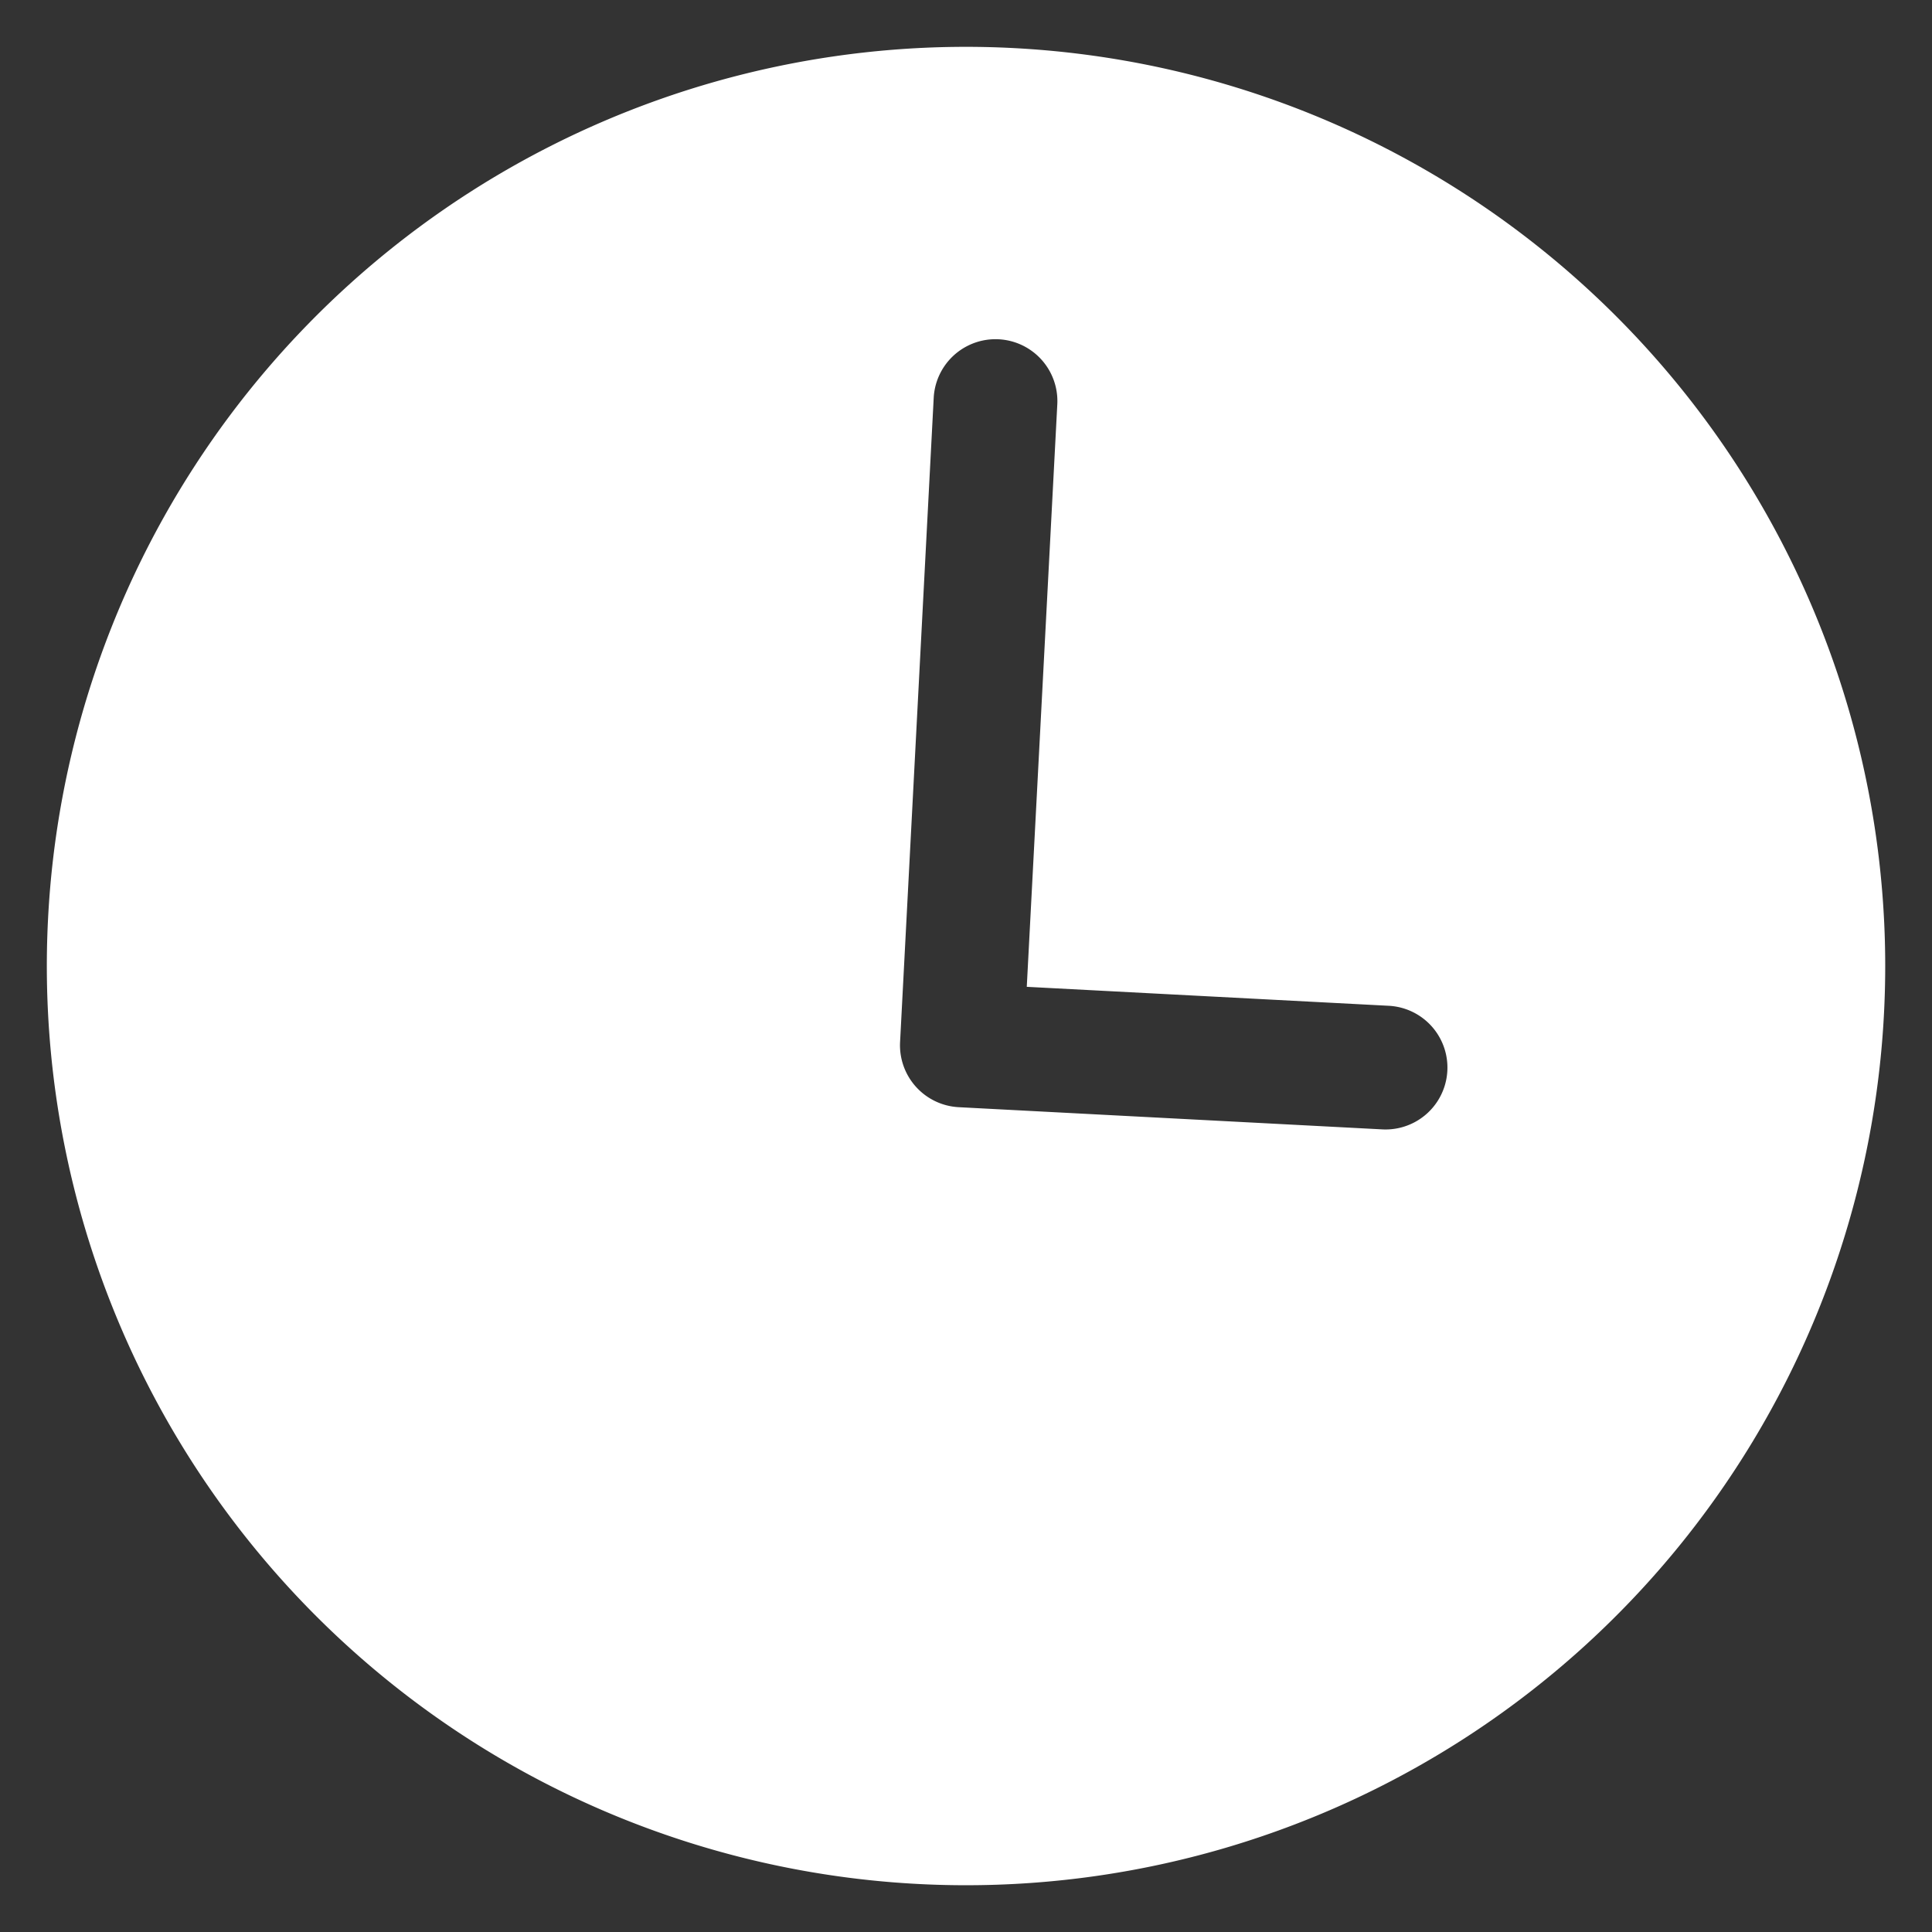 <svg xmlns="http://www.w3.org/2000/svg" width="14.736" height="14.736" viewBox="0 0 14.736 14.736">
  <rect x="0" y="0" width="14.736" height="14.736" fill="#333333" stroke="none"/>
  <path id="Icon_ionic-ios-time" data-name="Icon ionic-ios-time" d="M10.386,3.375a7.011,7.011,0,1,1-7.011,7.011A7.01,7.01,0,0,1,10.386,3.375Zm-.472,7.617a.473.473,0,0,0,.472.472h3.236a.472.472,0,0,0,0-.944H10.857V6.071a.472.472,0,1,0-.944,0Z" transform="translate(-2.46 -3.547) rotate(3)" fill="#fff"/>
</svg>
